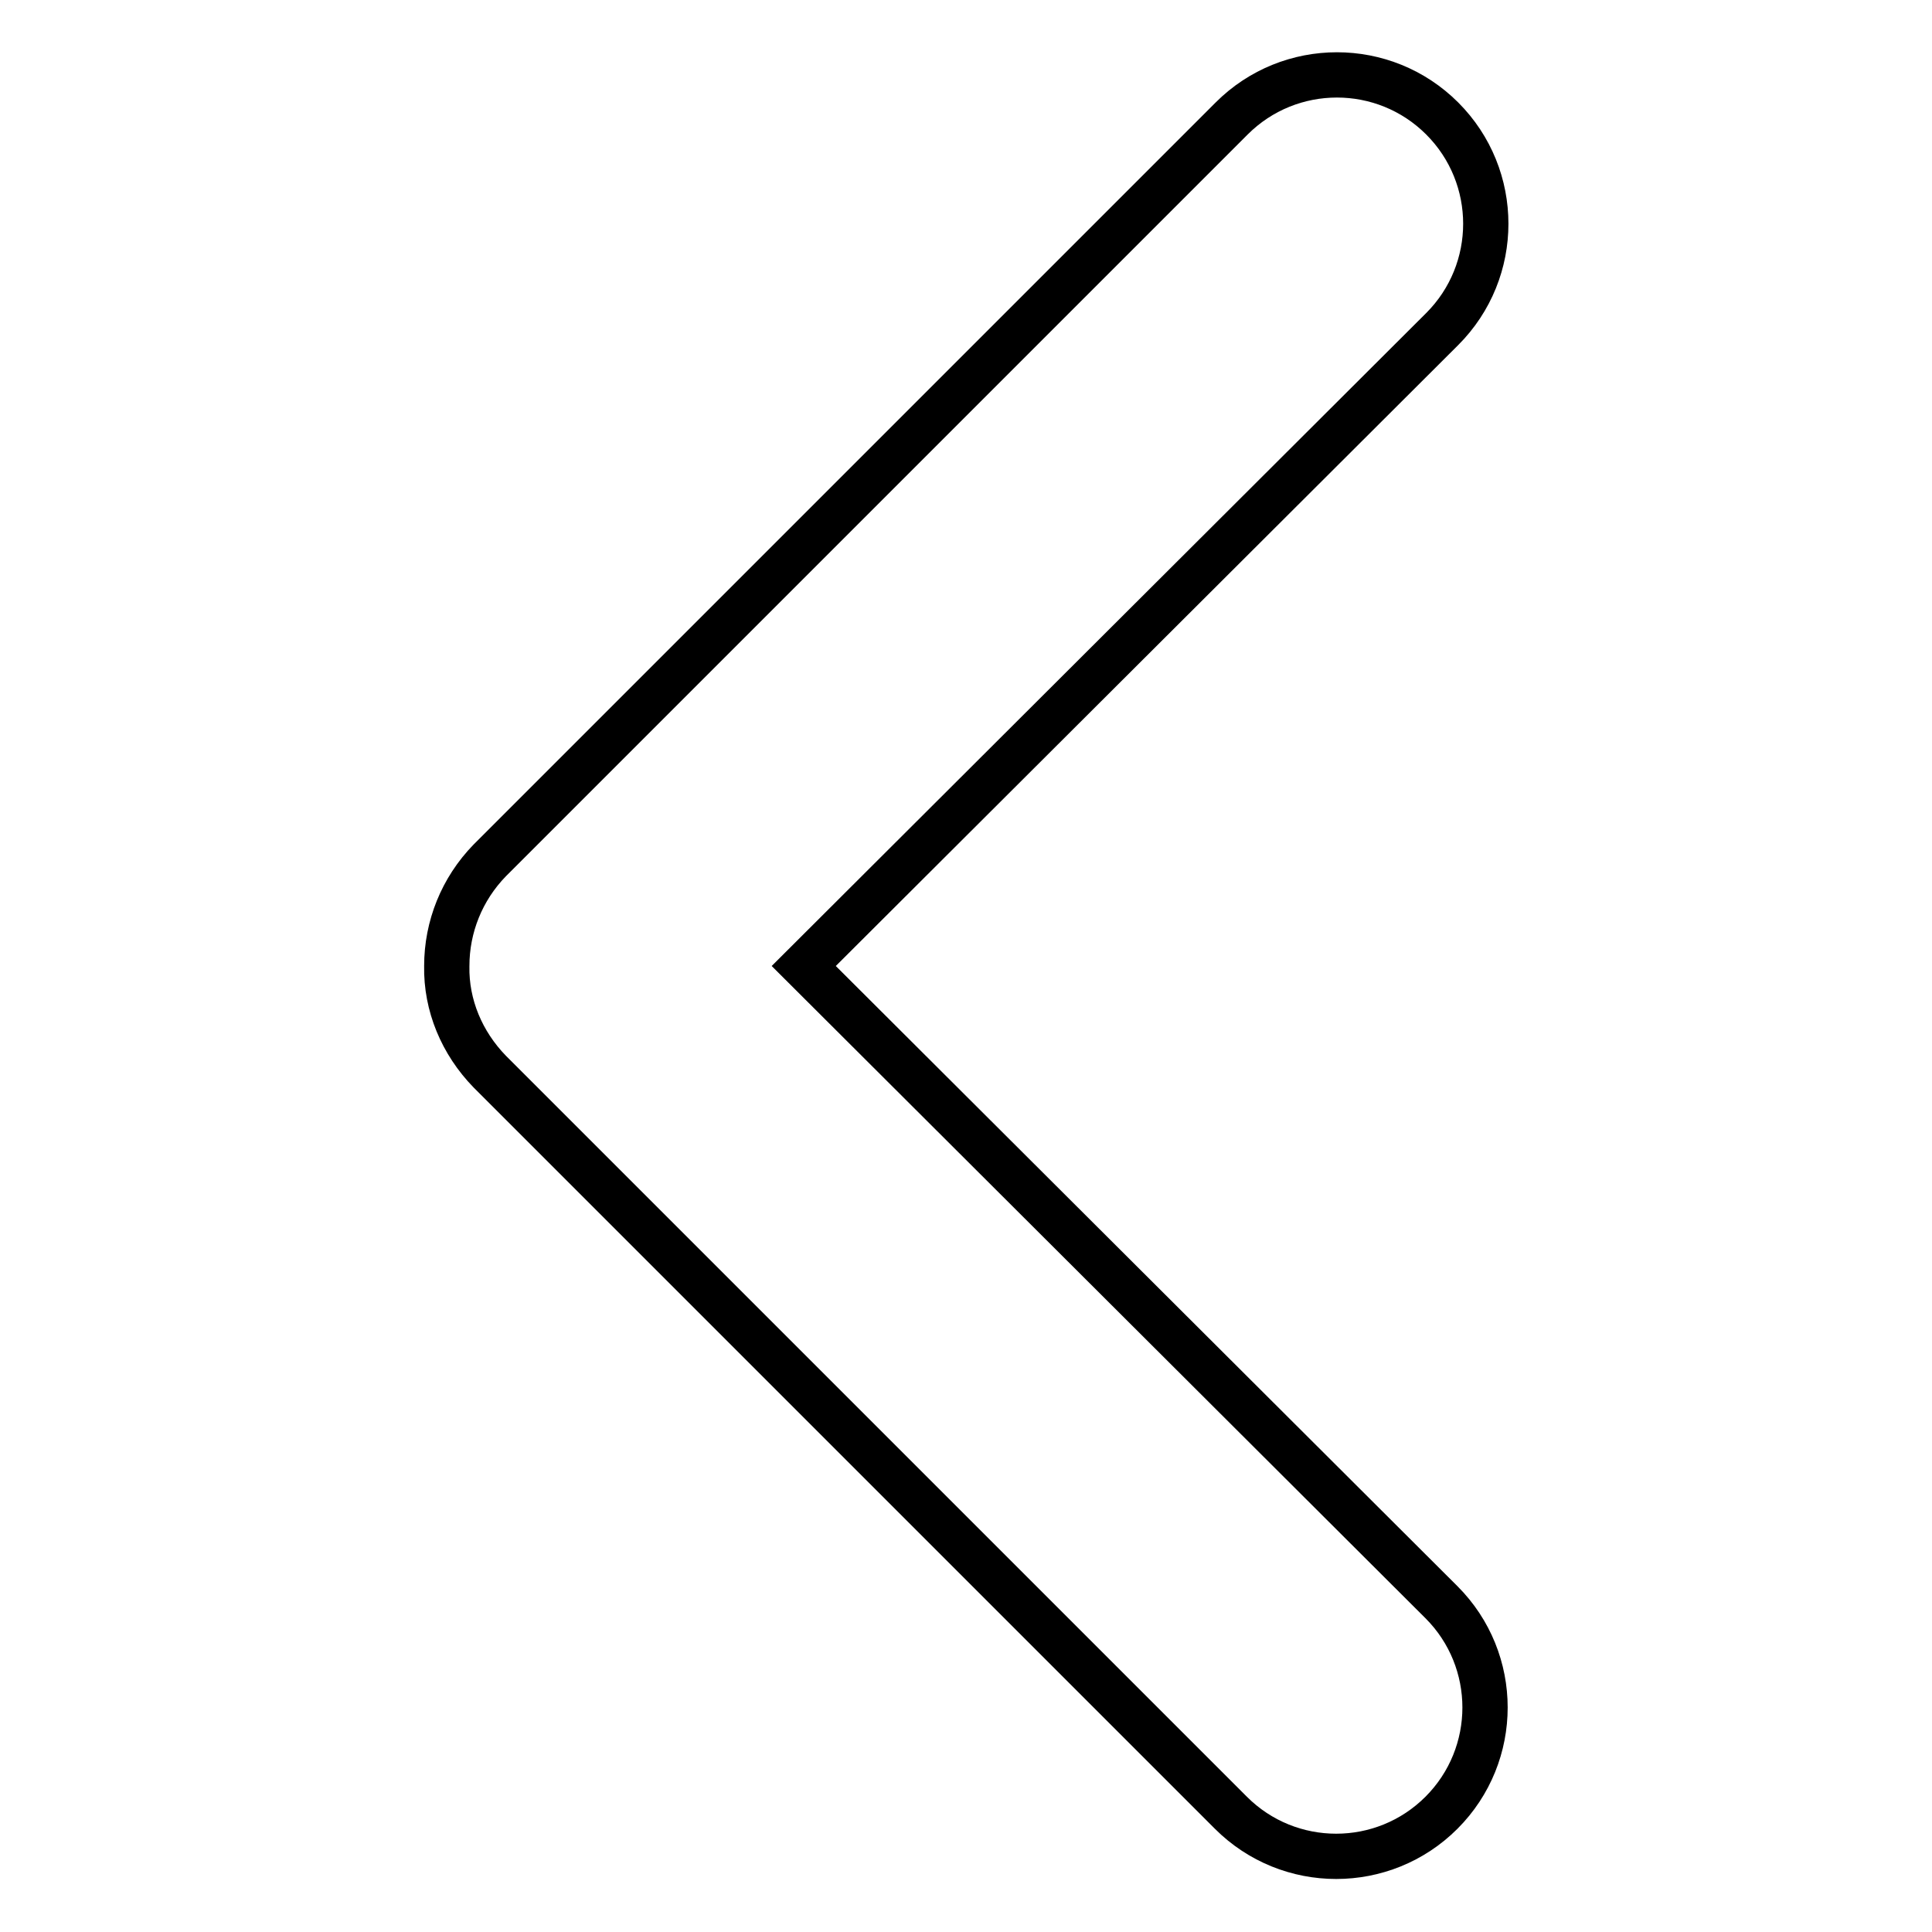 <?xml version="1.0" encoding="utf-8"?>
<!-- Svg Vector Icons : http://www.onlinewebfonts.com/icon -->
<!DOCTYPE svg PUBLIC "-//W3C//DTD SVG 1.1//EN" "http://www.w3.org/Graphics/SVG/1.1/DTD/svg11.dtd">
<svg version="1.1" xmlns="http://www.w3.org/2000/svg" xmlns:xlink="http://www.w3.org/1999/xlink" x="0px" y="0px" viewBox="0 0 256 256" enable-background="new 0 0 256 256" xml:space="preserve">
<g> <path stroke-width="6" fill-opacity="0" stroke="#000000"  d="M59.2,128c0-5.2,2-10.2,5.7-14l98.3-98.3c7.7-7.7,20.2-7.7,27.9,0s7.7,20.2,0,27.9L106.5,128l84.5,84.3 c7.7,7.7,7.7,20.2,0,27.9c-7.7,7.7-20.2,7.7-27.9,0l0,0L64.9,142C61.2,138.2,59.1,133.2,59.2,128z"/></g>
</svg>
